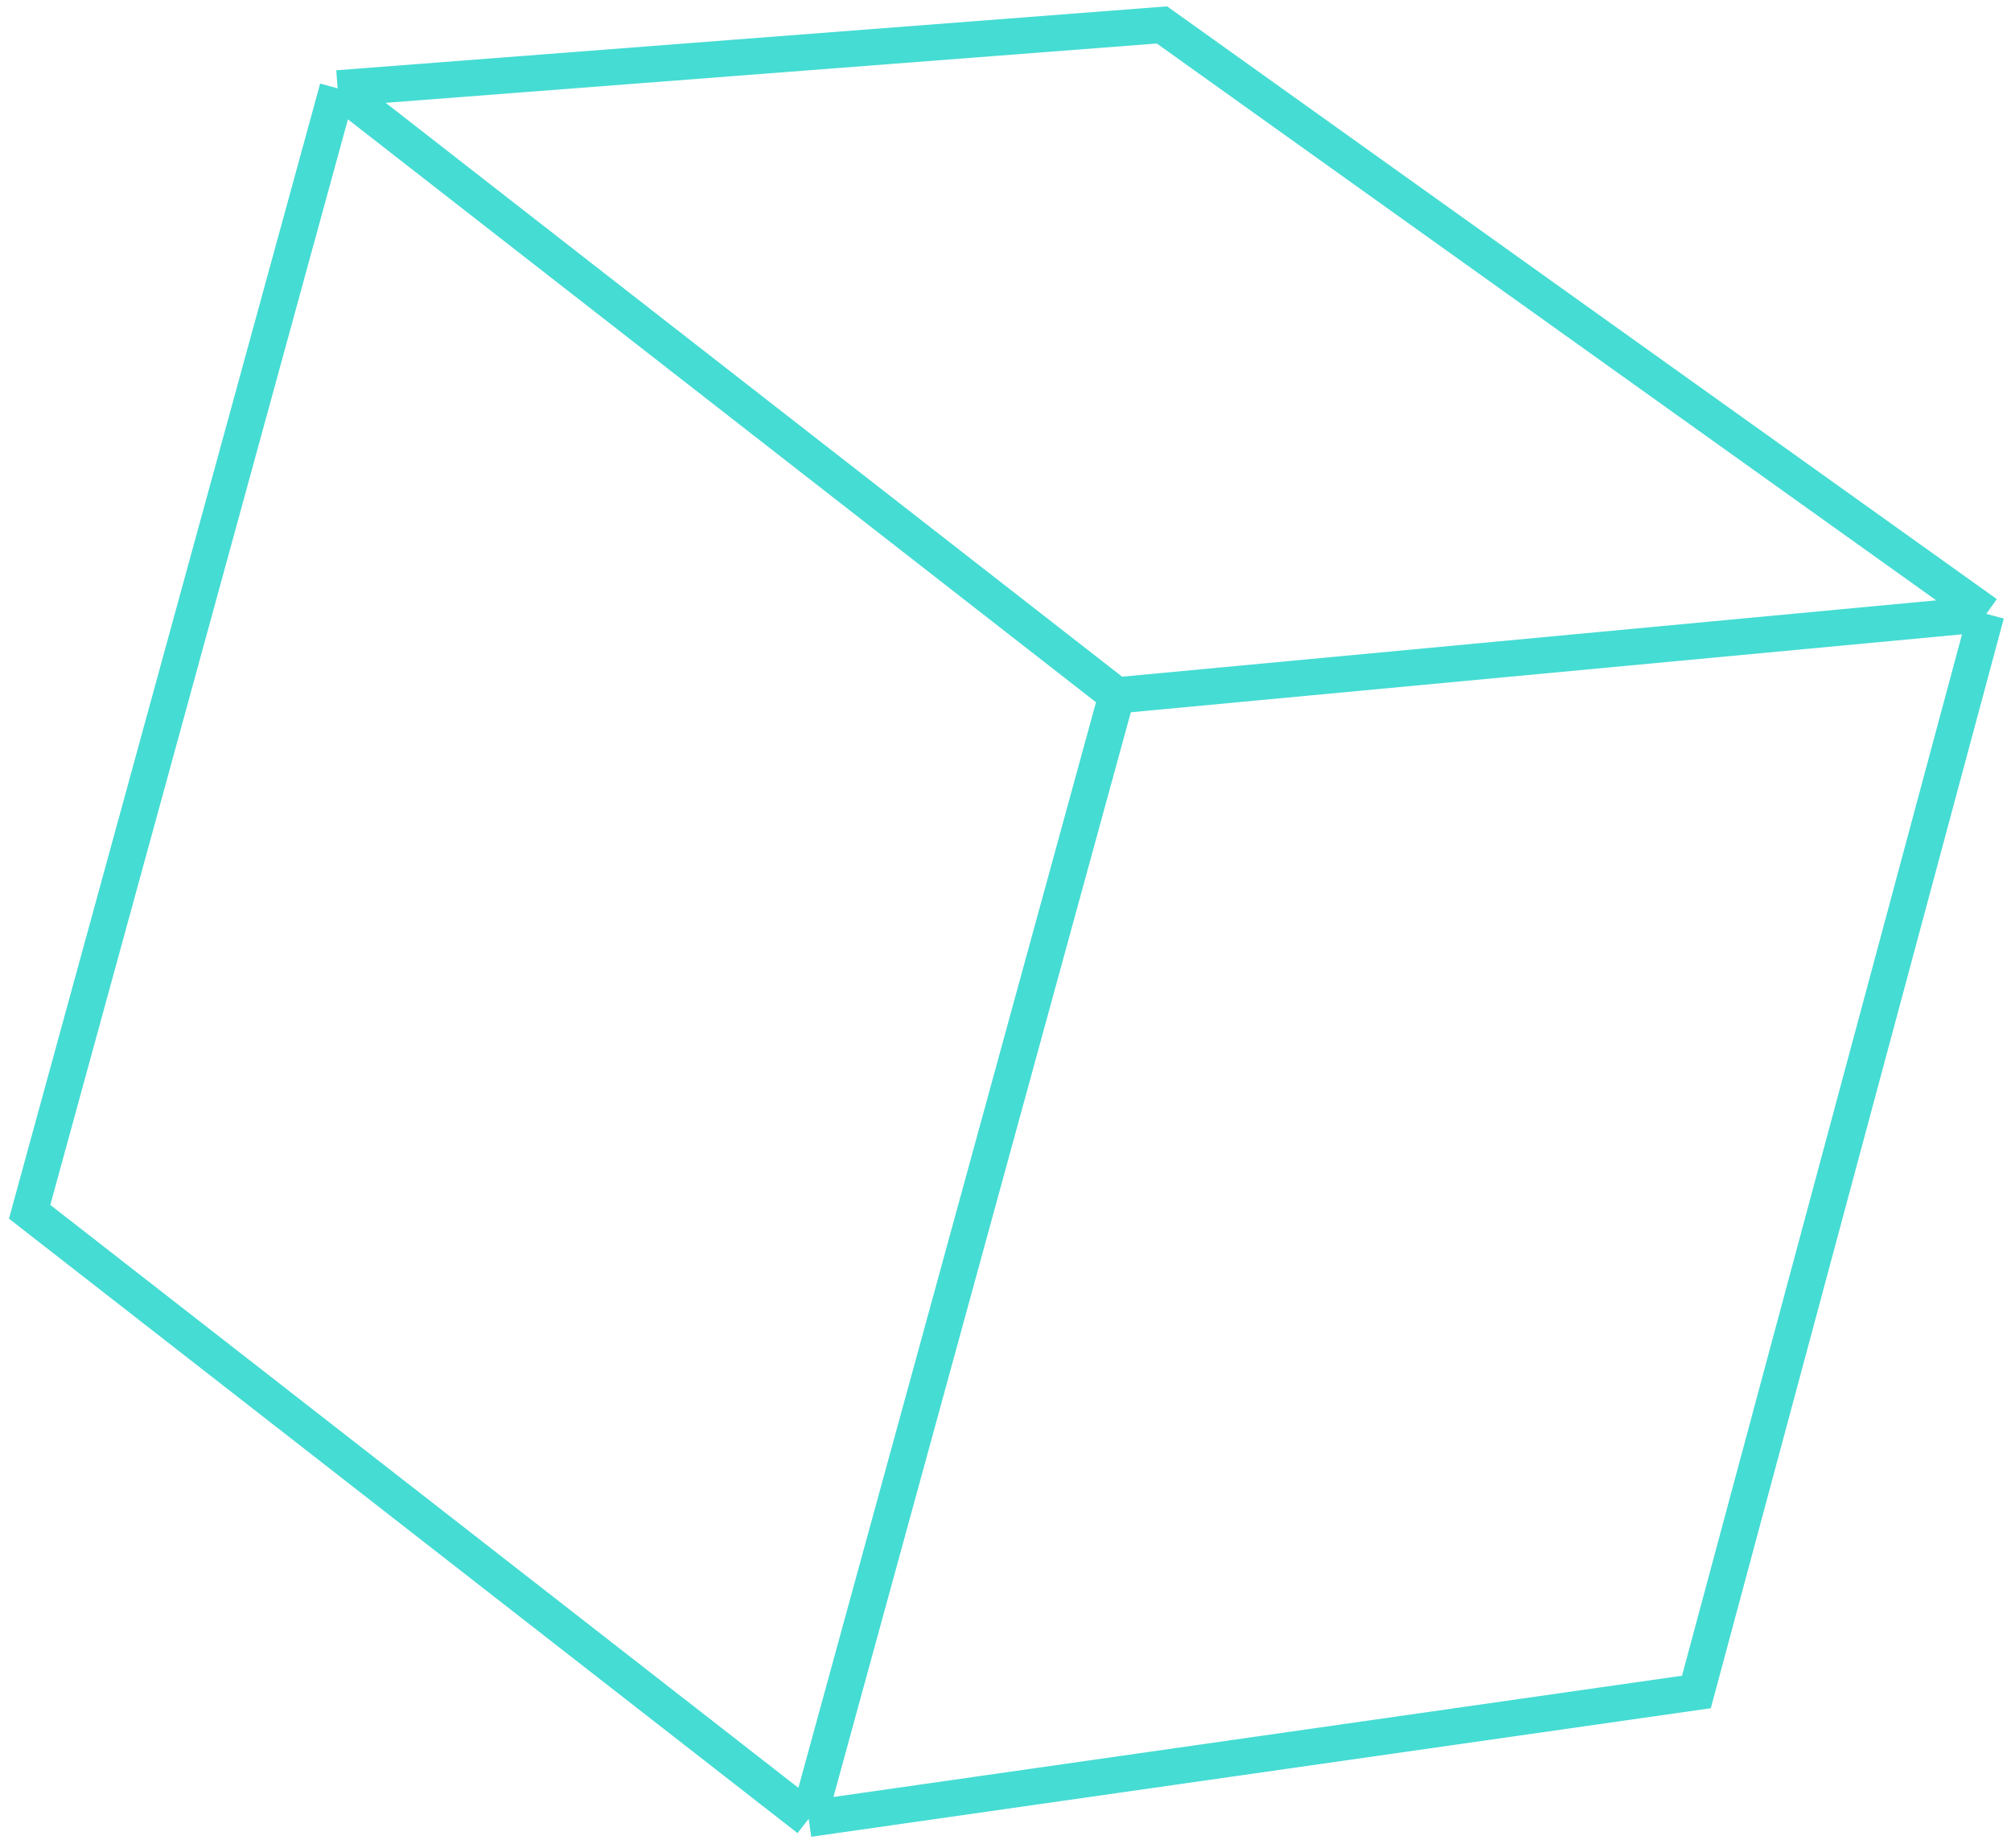 <?xml version="1.0" encoding="UTF-8"?> <svg xmlns="http://www.w3.org/2000/svg" width="111" height="102" viewBox="0 0 111 102" fill="none"> <path d="M44.636 100.376L61.636 38.377M44.636 100.376L1.636 66.876L18.636 4.876M44.636 100.376L93.636 93.376L109.636 33.877M61.636 38.377L18.636 4.876M61.636 38.377L109.636 33.877M18.636 4.876L64.136 1.376L109.636 33.877" stroke="#45DCD3" stroke-width="2"></path> </svg> 